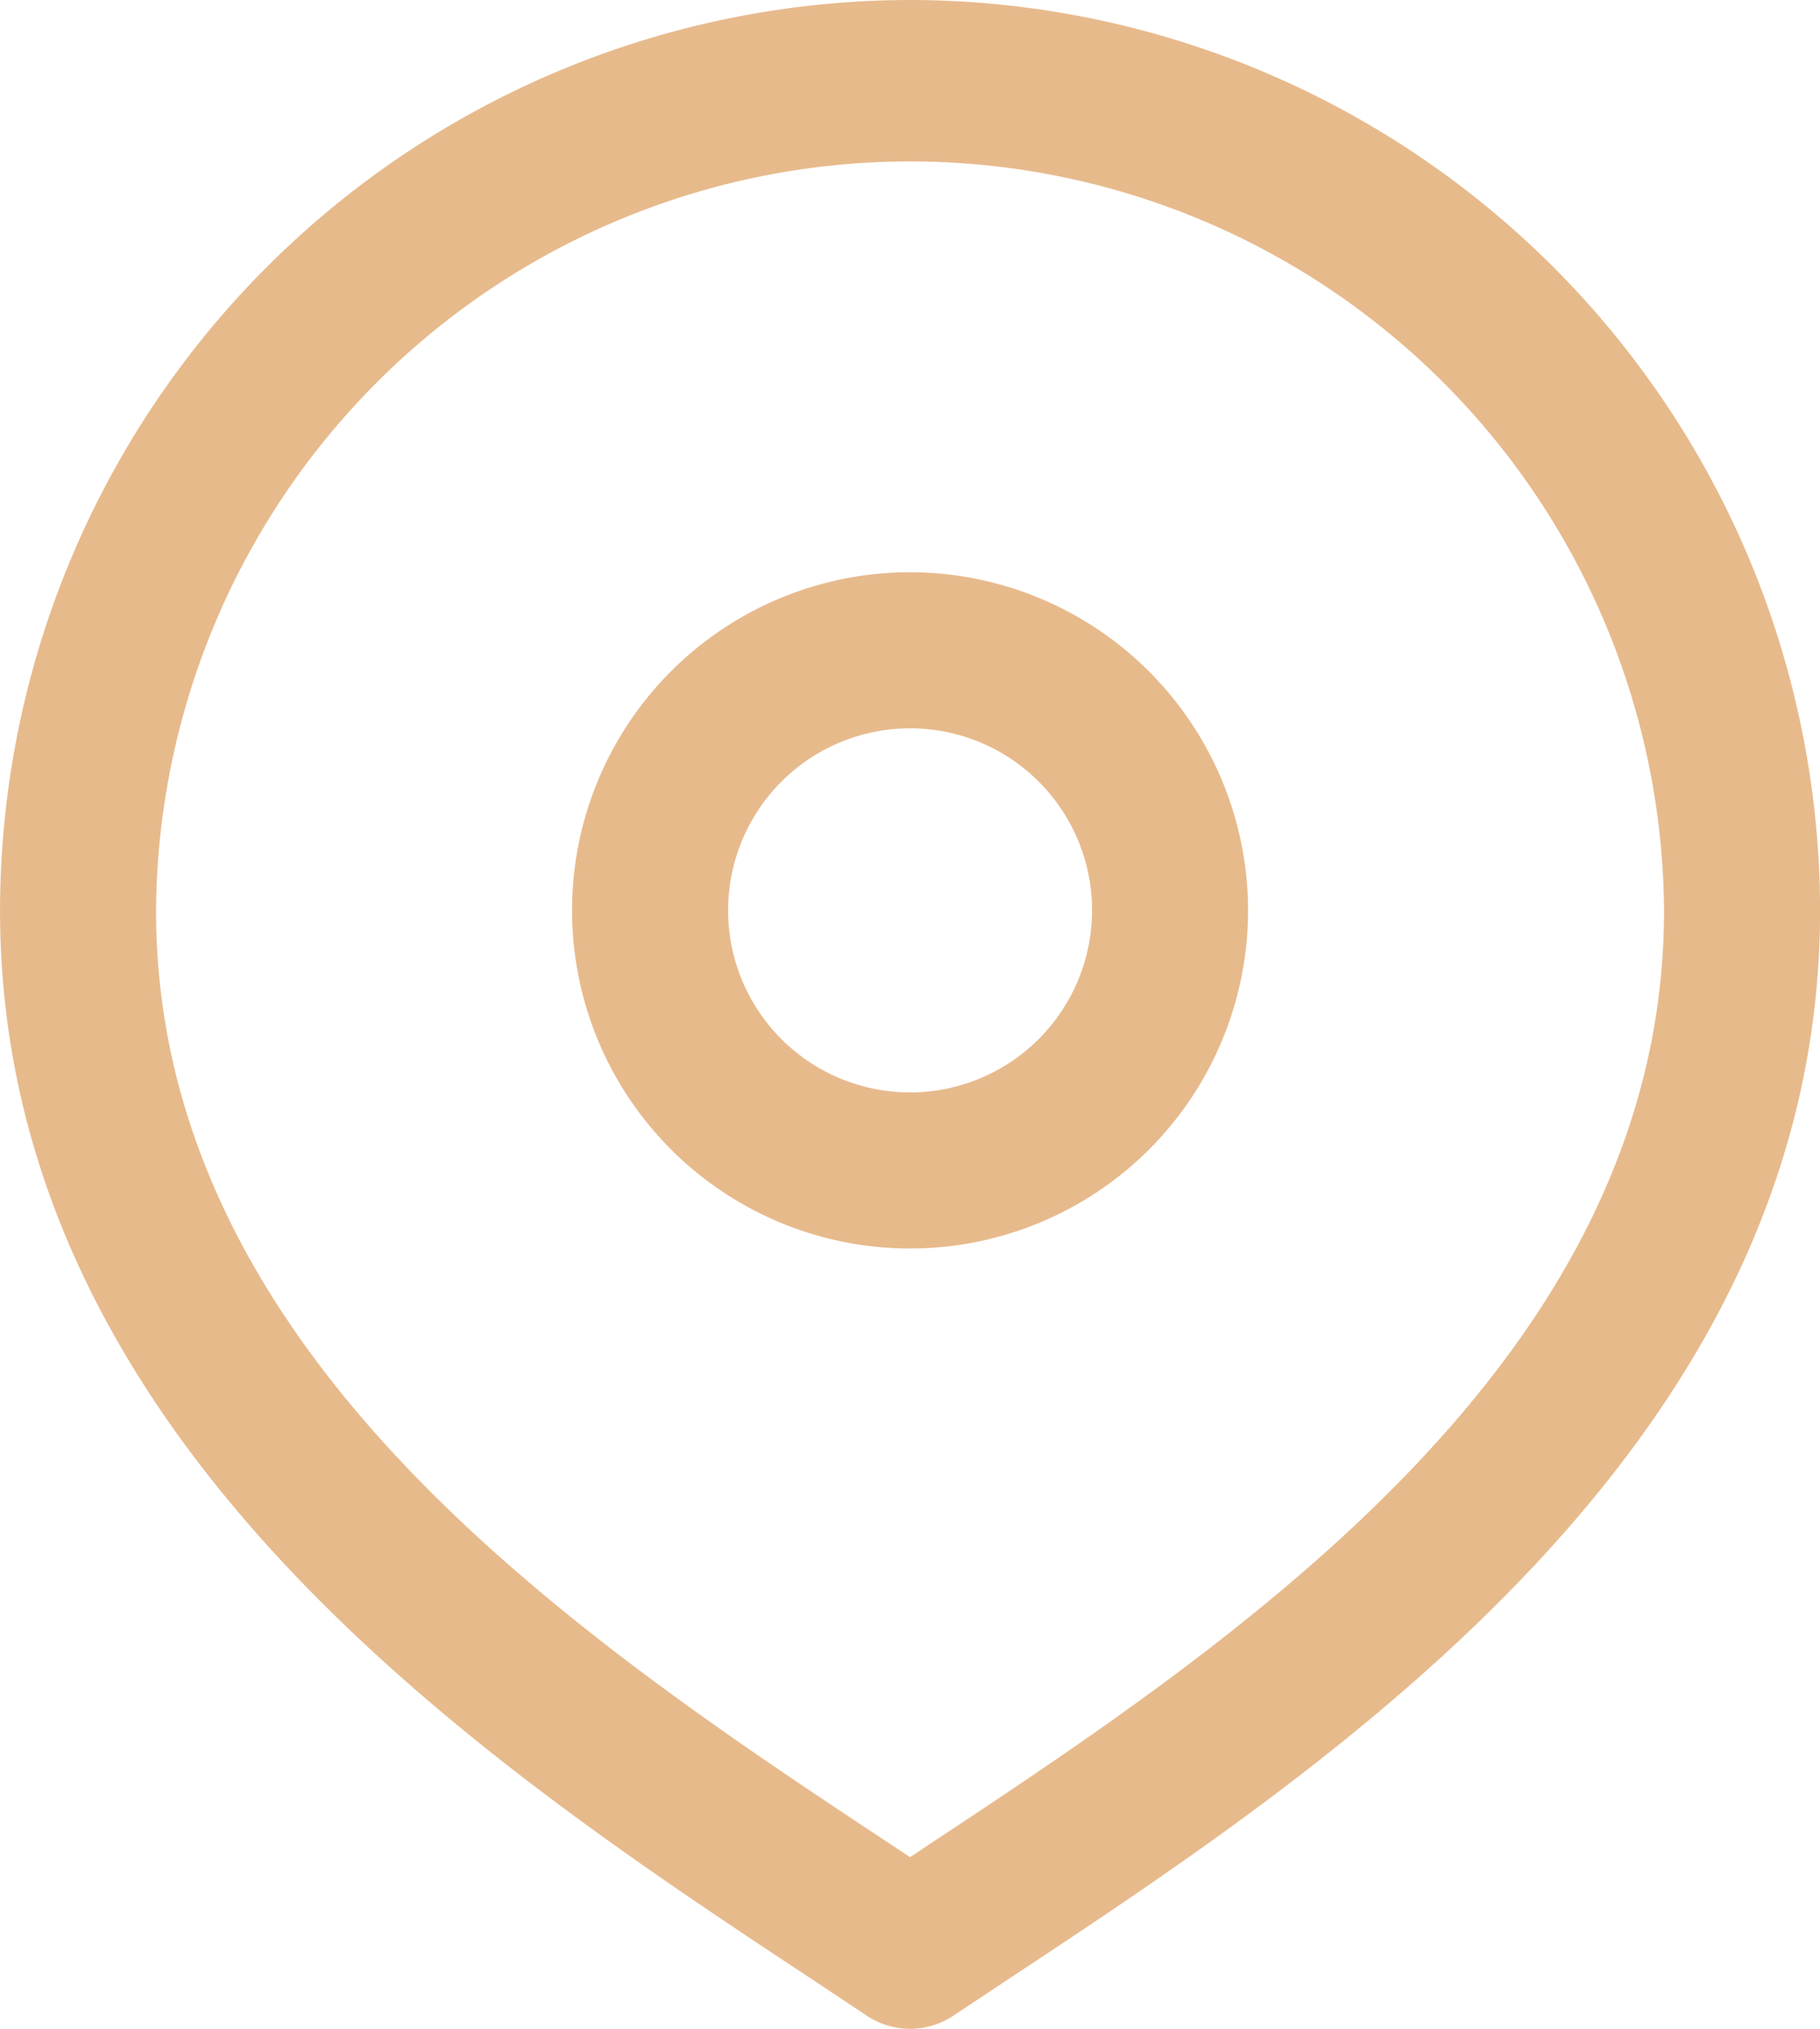 <svg xmlns="http://www.w3.org/2000/svg" width="47.297" height="52.703" viewBox="0 0 47.297 52.703">
  <path id="location-pin" d="M146.9,2526.242a23.675,23.675,0,0,0-23.649,23.648c0,13.833,12.695,22.216,21.095,27.765l1.43.949a2.025,2.025,0,0,0,2.249,0l1.43-.949c8.4-5.549,21.094-13.933,21.094-27.765A23.675,23.675,0,0,0,146.9,2526.242Zm.322,48.03-.322.214-.322-.214c-8.132-5.371-19.273-12.73-19.273-24.381a19.595,19.595,0,0,1,39.189,0C166.493,2561.542,155.352,2568.9,147.22,2574.272Zm-.322-33.165a8.784,8.784,0,1,0,8.784,8.783A8.794,8.794,0,0,0,146.9,2541.107Zm0,13.513a4.729,4.729,0,1,1,4.73-4.73A4.735,4.735,0,0,1,146.9,2554.621Z" transform="translate(-123.25 -2526.242)" fill="#e7ba8c"/>
</svg>
